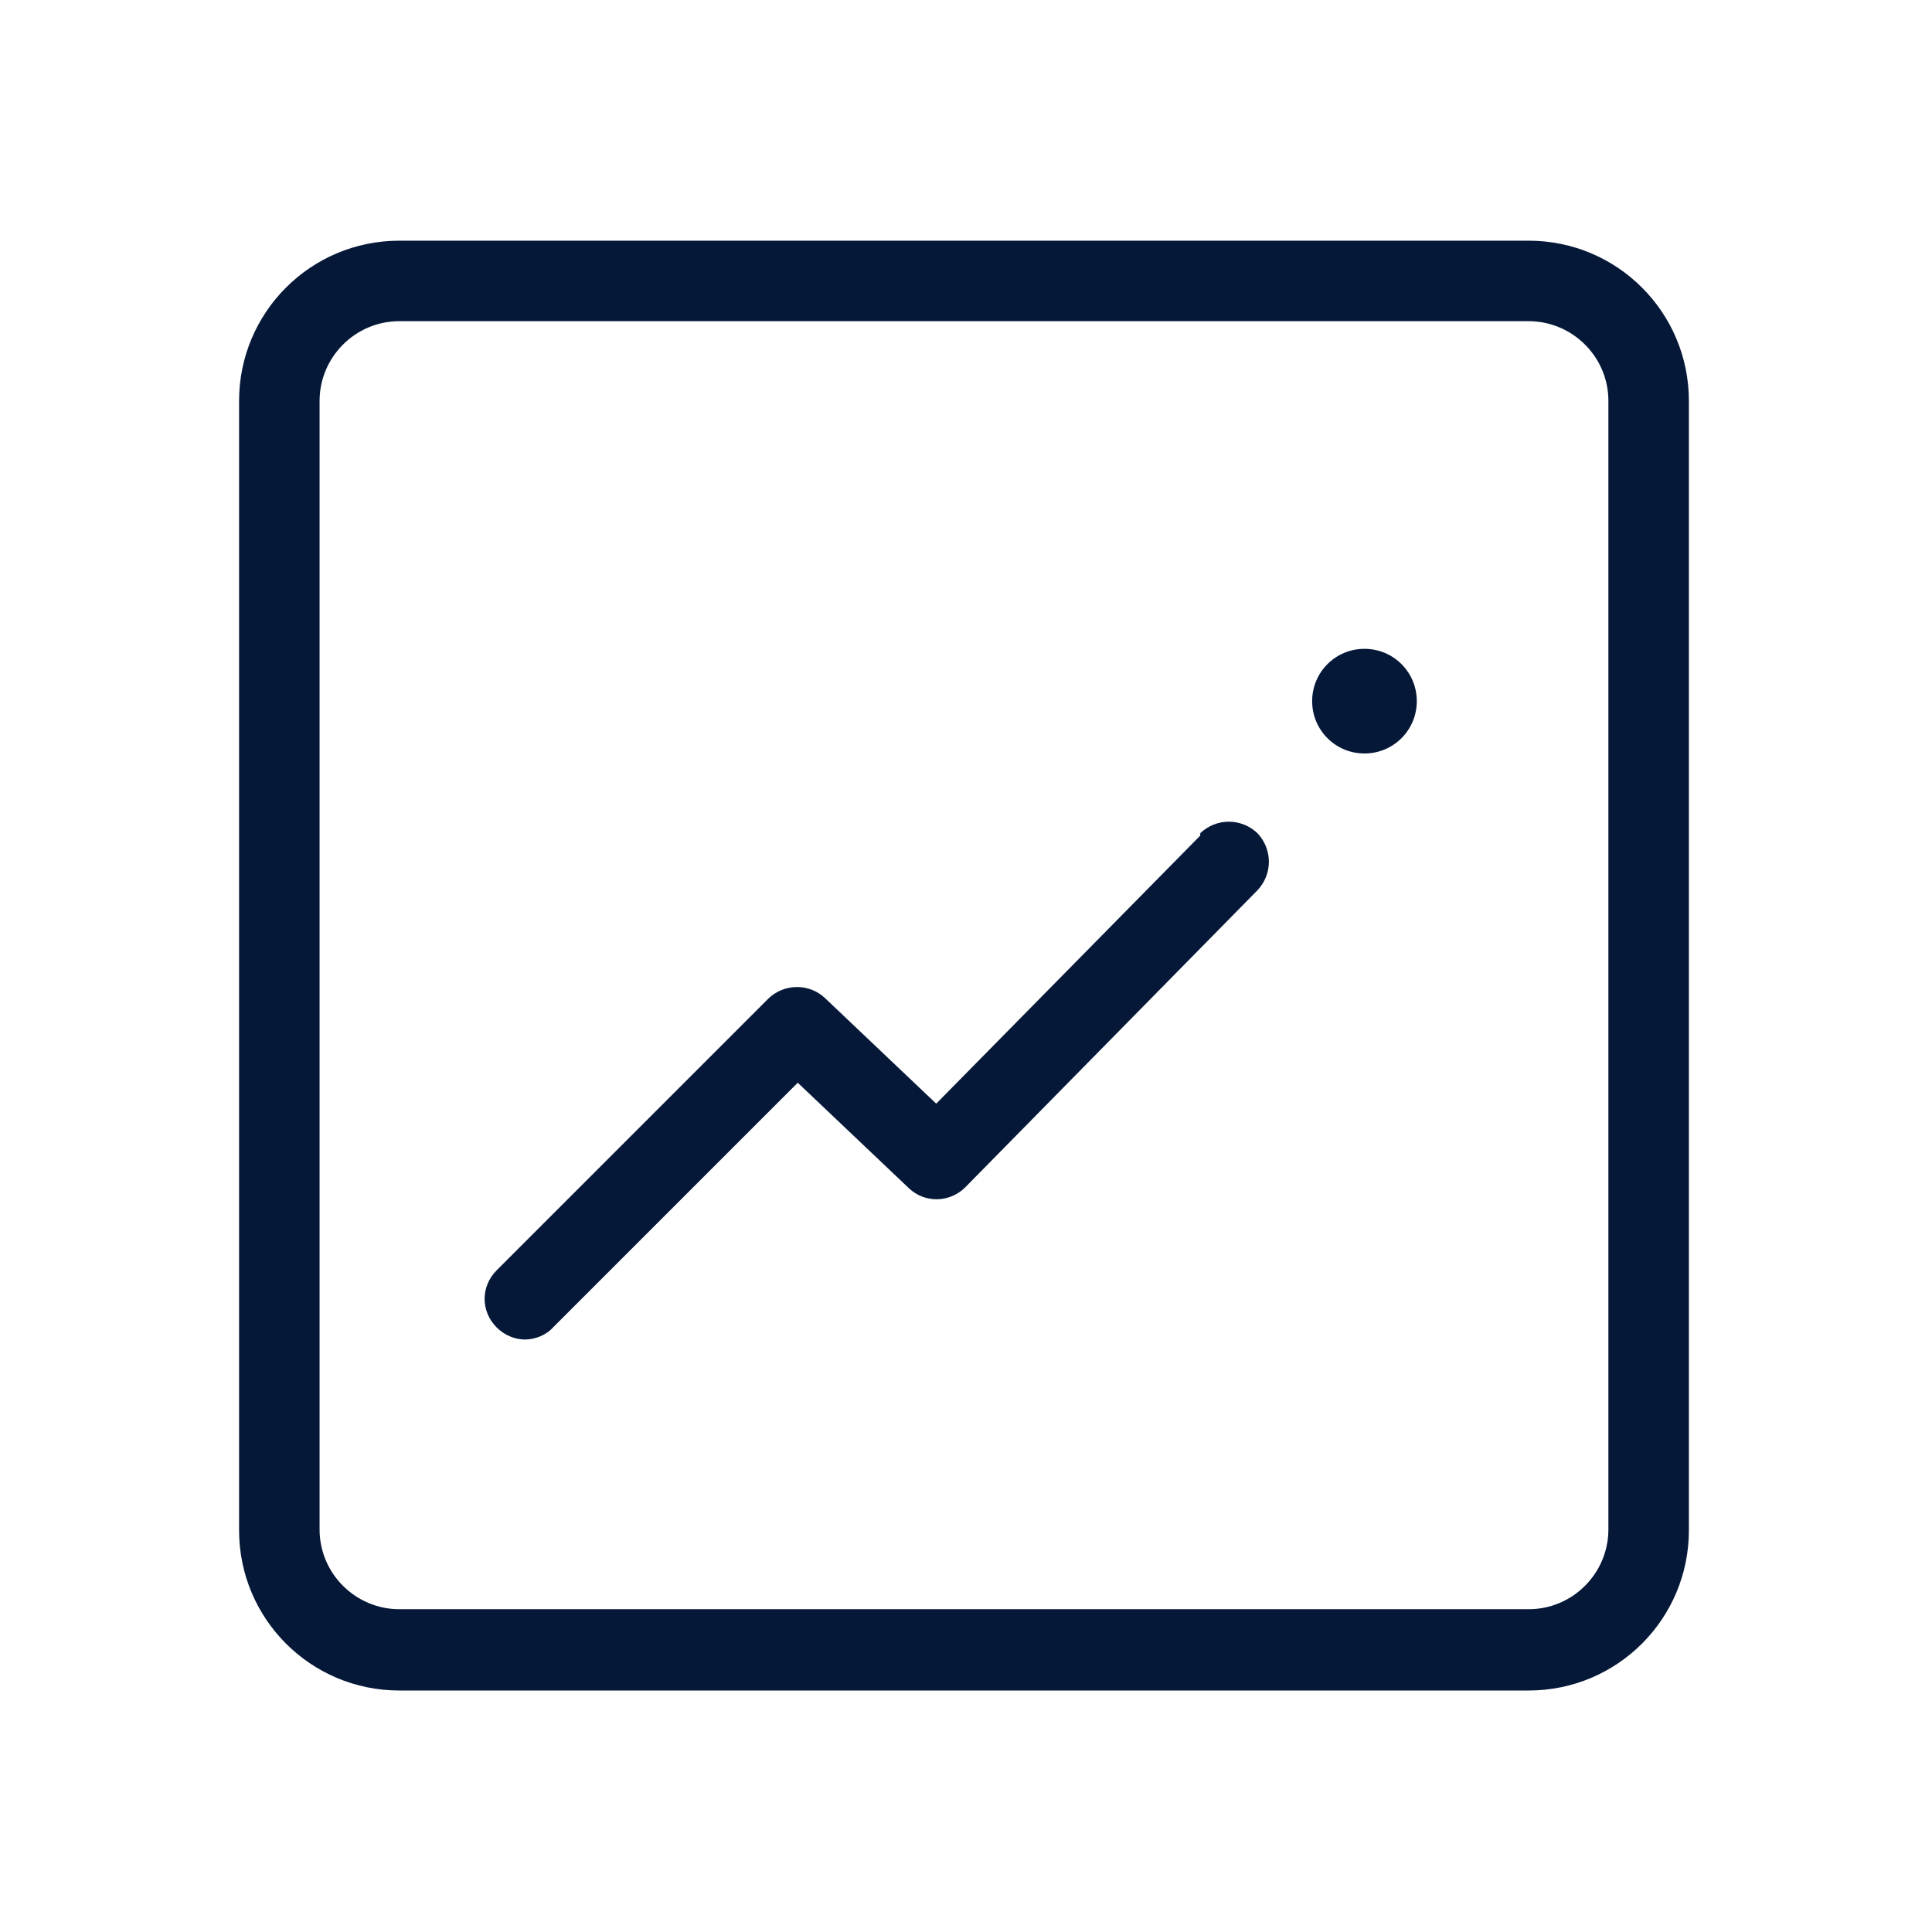 <?xml version="1.0" encoding="UTF-8"?>
<svg id="Layer_5" xmlns="http://www.w3.org/2000/svg" version="1.1" viewBox="0 0 24 24">
  <!-- Generator: Adobe Illustrator 29.0.0, SVG Export Plug-In . SVG Version: 2.1.0 Build 186)  -->
  <defs>
    <style>
      .st0 {
        fill: #051838;
      }
    </style>
  </defs>
  <path class="st0" d="M18.99,2.99H4.96c-1.1,0-1.99.89-1.99,1.99v14.03c0,1.1.89,1.99,1.99,1.99h14.03c1.1,0,1.99-.89,1.99-1.99V4.98c0-1.1-.89-1.99-1.99-1.99ZM19.98,19c0,.54-.44.99-.99.99H4.96c-.54,0-.99-.44-.99-.99V4.98c0-.54.44-.99.99-.99h14.03c.54,0,.99.44.99.99v14.03Z"/>
  <path class="st0" d="M16.95,8.06c-.36,0-.65.29-.65.65s.29.65.65.65.65-.29.65-.65-.29-.65-.65-.65Z"/>
  <path class="st0" d="M14.91,10.38l-3.28,3.33-1.38-1.31c-.2-.19-.51-.18-.7,0l-3.38,3.38c-.2.2-.2.51,0,.71.1.1.23.15.35.15s.26-.05.35-.15l3.04-3.04,1.38,1.31c.2.19.51.18.7-.01l3.63-3.69c.19-.2.19-.51,0-.71-.2-.19-.51-.19-.71,0Z"/>
</svg>